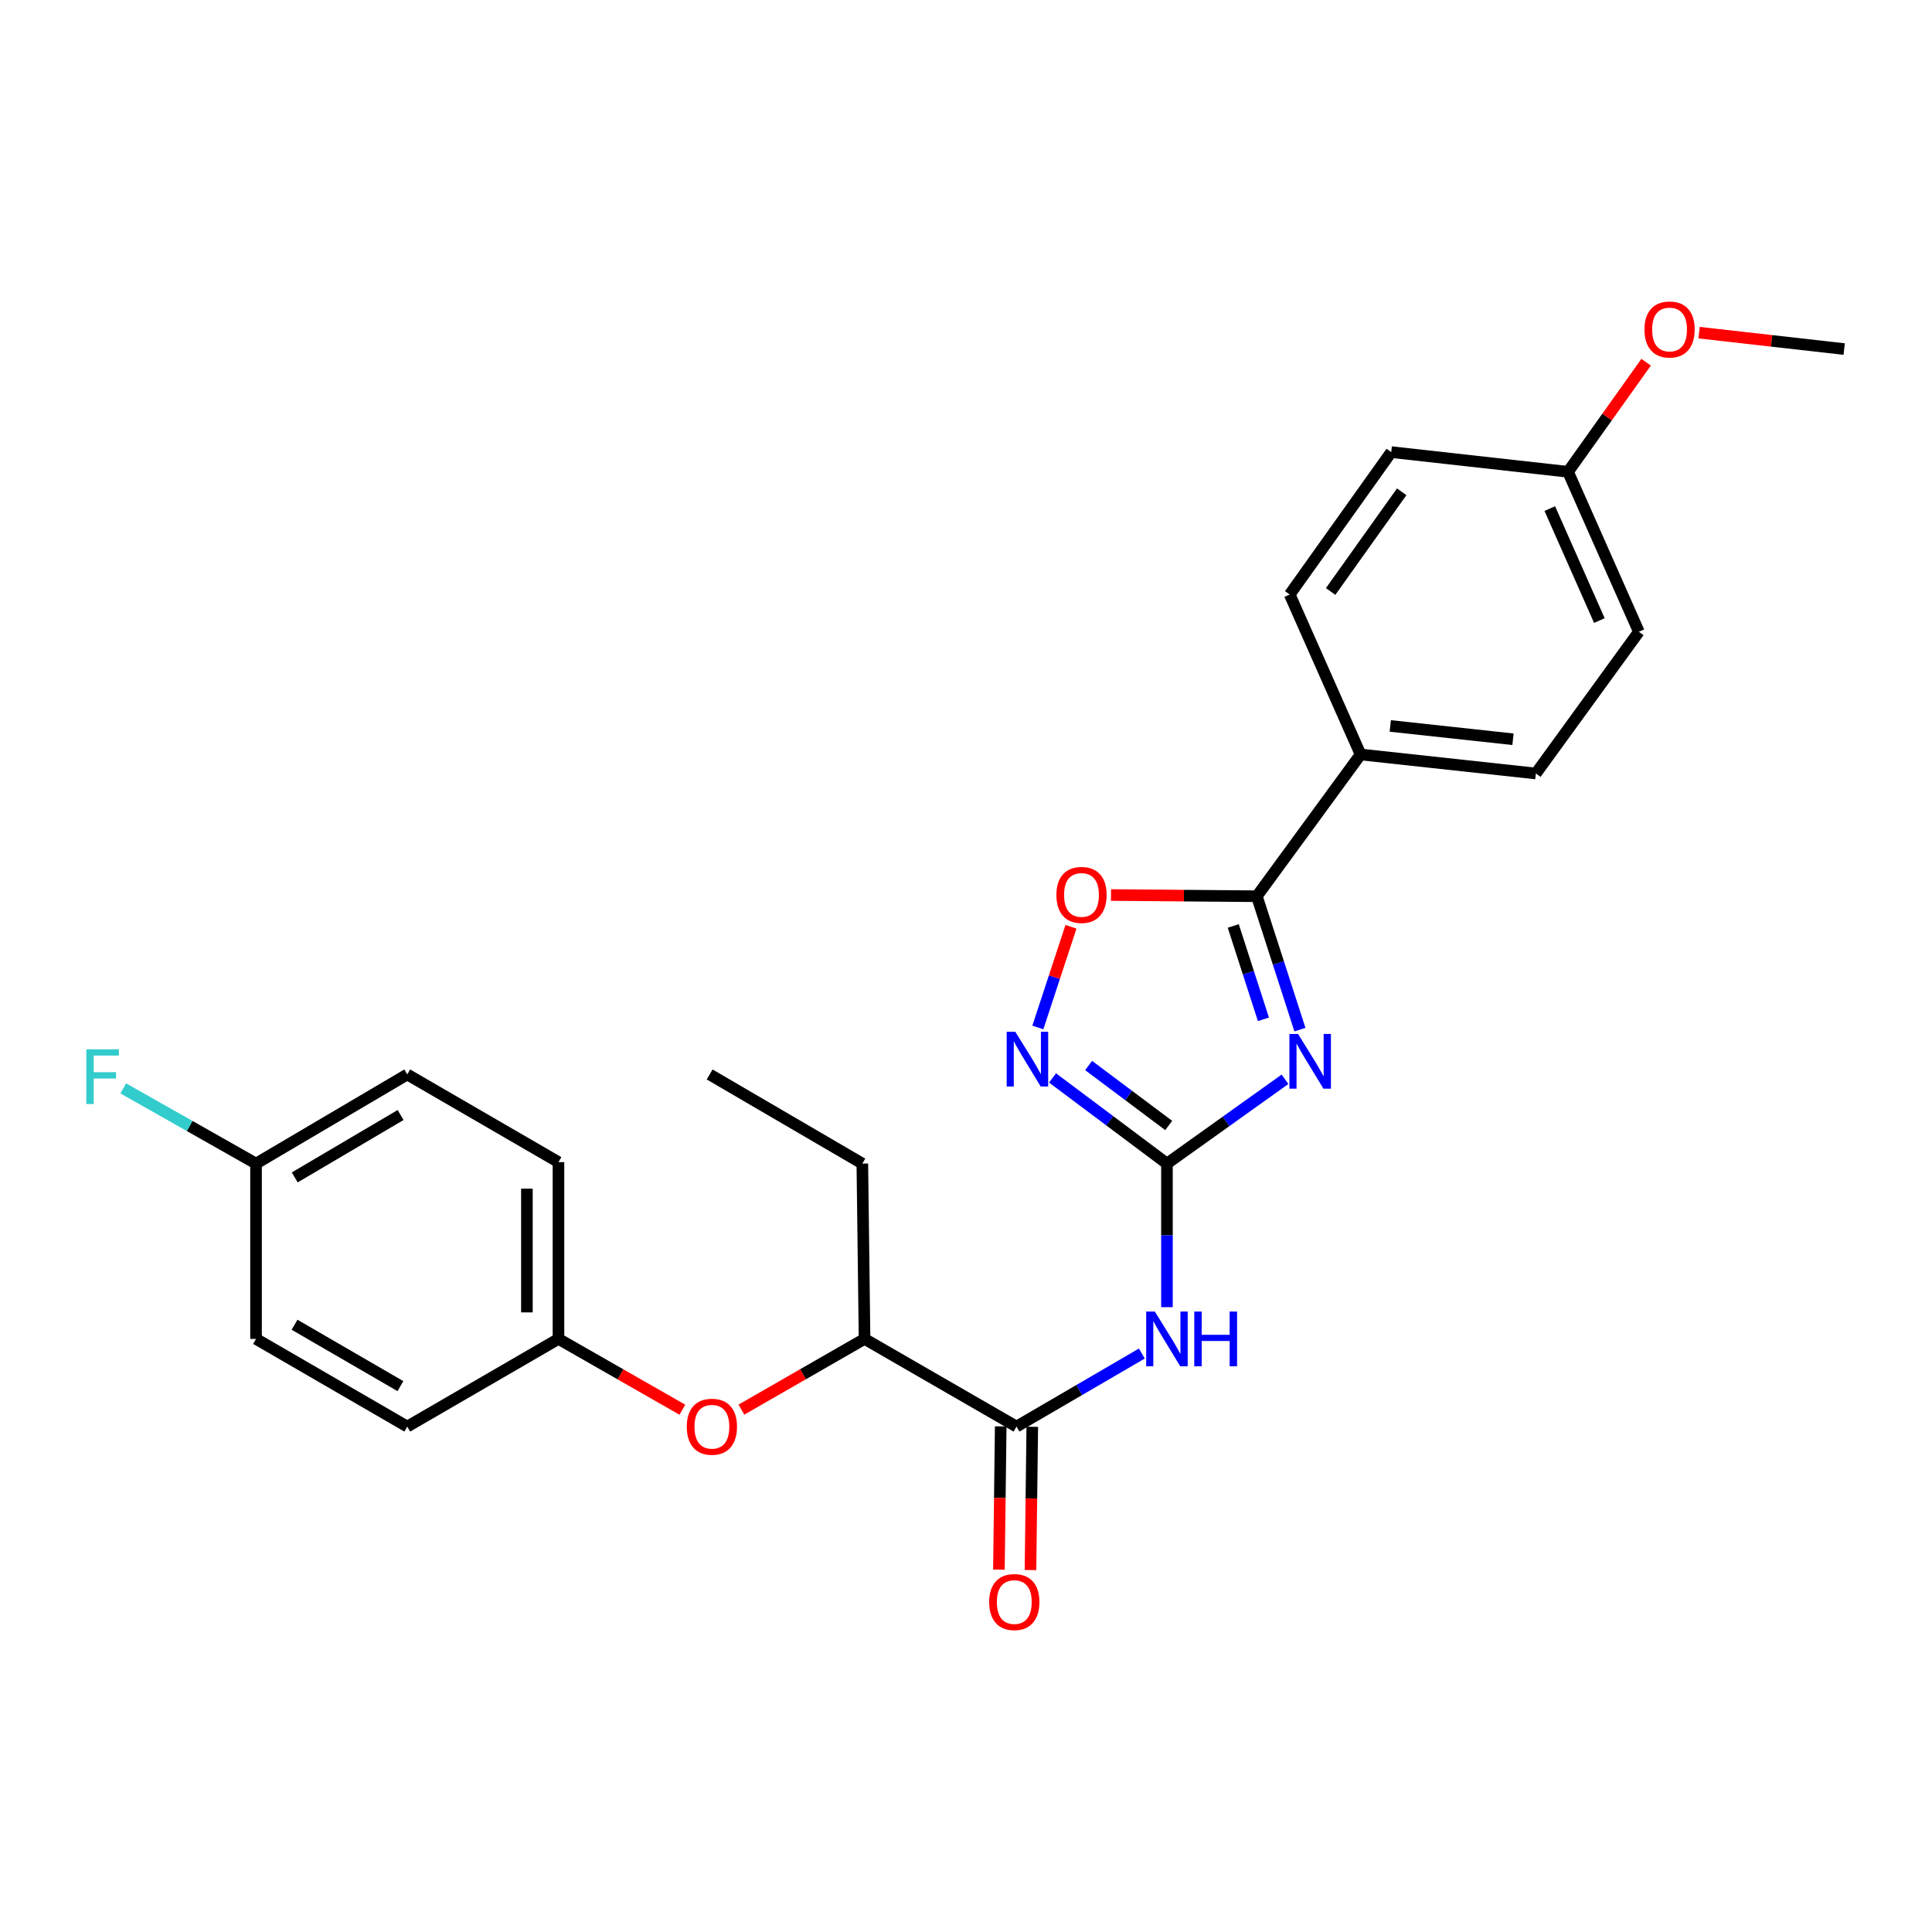 <?xml version='1.0' encoding='iso-8859-1'?>
<svg version='1.1' baseProfile='full'
              xmlns='http://www.w3.org/2000/svg'
                      xmlns:rdkit='http://www.rdkit.org/xml'
                      xmlns:xlink='http://www.w3.org/1999/xlink'
                  xml:space='preserve'
width='1000px' height='1000px' viewBox='0 0 1000 1000'>
<!-- END OF HEADER -->
<rect style='opacity:1.0;fill:#FFFFFF;stroke:none' width='1000' height='1000' x='0' y='0'> </rect>
<path class='bond-0' d='M 665.124,558.633 L 634.567,580.452' style='fill:none;fill-rule:evenodd;stroke:#0000FF;stroke-width:6px;stroke-linecap:butt;stroke-linejoin:miter;stroke-opacity:1' />
<path class='bond-0' d='M 634.567,580.452 L 604.011,602.272' style='fill:none;fill-rule:evenodd;stroke:#000000;stroke-width:6px;stroke-linecap:butt;stroke-linejoin:miter;stroke-opacity:1' />
<path class='bond-1' d='M 672.841,532.933 L 661.688,498.411' style='fill:none;fill-rule:evenodd;stroke:#0000FF;stroke-width:6px;stroke-linecap:butt;stroke-linejoin:miter;stroke-opacity:1' />
<path class='bond-1' d='M 661.688,498.411 L 650.535,463.888' style='fill:none;fill-rule:evenodd;stroke:#000000;stroke-width:6px;stroke-linecap:butt;stroke-linejoin:miter;stroke-opacity:1' />
<path class='bond-1' d='M 653.946,527.6 L 646.139,503.434' style='fill:none;fill-rule:evenodd;stroke:#0000FF;stroke-width:6px;stroke-linecap:butt;stroke-linejoin:miter;stroke-opacity:1' />
<path class='bond-1' d='M 646.139,503.434 L 638.332,479.268' style='fill:none;fill-rule:evenodd;stroke:#000000;stroke-width:6px;stroke-linecap:butt;stroke-linejoin:miter;stroke-opacity:1' />
<path class='bond-2' d='M 604.011,602.272 L 604.011,639.429' style='fill:none;fill-rule:evenodd;stroke:#000000;stroke-width:6px;stroke-linecap:butt;stroke-linejoin:miter;stroke-opacity:1' />
<path class='bond-2' d='M 604.011,639.429 L 604.011,676.586' style='fill:none;fill-rule:evenodd;stroke:#0000FF;stroke-width:6px;stroke-linecap:butt;stroke-linejoin:miter;stroke-opacity:1' />
<path class='bond-3' d='M 604.011,602.272 L 574.401,580.106' style='fill:none;fill-rule:evenodd;stroke:#000000;stroke-width:6px;stroke-linecap:butt;stroke-linejoin:miter;stroke-opacity:1' />
<path class='bond-3' d='M 574.401,580.106 L 544.791,557.941' style='fill:none;fill-rule:evenodd;stroke:#0000FF;stroke-width:6px;stroke-linecap:butt;stroke-linejoin:miter;stroke-opacity:1' />
<path class='bond-3' d='M 604.92,582.541 L 584.193,567.025' style='fill:none;fill-rule:evenodd;stroke:#000000;stroke-width:6px;stroke-linecap:butt;stroke-linejoin:miter;stroke-opacity:1' />
<path class='bond-3' d='M 584.193,567.025 L 563.466,551.509' style='fill:none;fill-rule:evenodd;stroke:#0000FF;stroke-width:6px;stroke-linecap:butt;stroke-linejoin:miter;stroke-opacity:1' />
<path class='bond-5' d='M 650.535,463.888 L 612.794,463.574' style='fill:none;fill-rule:evenodd;stroke:#000000;stroke-width:6px;stroke-linecap:butt;stroke-linejoin:miter;stroke-opacity:1' />
<path class='bond-5' d='M 612.794,463.574 L 575.052,463.261' style='fill:none;fill-rule:evenodd;stroke:#FF0000;stroke-width:6px;stroke-linecap:butt;stroke-linejoin:miter;stroke-opacity:1' />
<path class='bond-6' d='M 650.535,463.888 L 704.231,390.511' style='fill:none;fill-rule:evenodd;stroke:#000000;stroke-width:6px;stroke-linecap:butt;stroke-linejoin:miter;stroke-opacity:1' />
<path class='bond-4' d='M 591.018,700.586 L 558.579,719.491' style='fill:none;fill-rule:evenodd;stroke:#0000FF;stroke-width:6px;stroke-linecap:butt;stroke-linejoin:miter;stroke-opacity:1' />
<path class='bond-4' d='M 558.579,719.491 L 526.141,738.395' style='fill:none;fill-rule:evenodd;stroke:#000000;stroke-width:6px;stroke-linecap:butt;stroke-linejoin:miter;stroke-opacity:1' />
<path class='bond-26' d='M 537.191,531.813 L 545.762,505.758' style='fill:none;fill-rule:evenodd;stroke:#0000FF;stroke-width:6px;stroke-linecap:butt;stroke-linejoin:miter;stroke-opacity:1' />
<path class='bond-26' d='M 545.762,505.758 L 554.333,479.702' style='fill:none;fill-rule:evenodd;stroke:#FF0000;stroke-width:6px;stroke-linecap:butt;stroke-linejoin:miter;stroke-opacity:1' />
<path class='bond-7' d='M 526.141,738.395 L 447.489,693.014' style='fill:none;fill-rule:evenodd;stroke:#000000;stroke-width:6px;stroke-linecap:butt;stroke-linejoin:miter;stroke-opacity:1' />
<path class='bond-9' d='M 517.971,738.292 L 517.504,775.369' style='fill:none;fill-rule:evenodd;stroke:#000000;stroke-width:6px;stroke-linecap:butt;stroke-linejoin:miter;stroke-opacity:1' />
<path class='bond-9' d='M 517.504,775.369 L 517.036,812.446' style='fill:none;fill-rule:evenodd;stroke:#FF0000;stroke-width:6px;stroke-linecap:butt;stroke-linejoin:miter;stroke-opacity:1' />
<path class='bond-9' d='M 534.31,738.498 L 533.843,775.575' style='fill:none;fill-rule:evenodd;stroke:#000000;stroke-width:6px;stroke-linecap:butt;stroke-linejoin:miter;stroke-opacity:1' />
<path class='bond-9' d='M 533.843,775.575 L 533.375,812.652' style='fill:none;fill-rule:evenodd;stroke:#FF0000;stroke-width:6px;stroke-linecap:butt;stroke-linejoin:miter;stroke-opacity:1' />
<path class='bond-10' d='M 704.231,390.511 L 794.965,400.361' style='fill:none;fill-rule:evenodd;stroke:#000000;stroke-width:6px;stroke-linecap:butt;stroke-linejoin:miter;stroke-opacity:1' />
<path class='bond-10' d='M 719.605,375.744 L 783.118,382.638' style='fill:none;fill-rule:evenodd;stroke:#000000;stroke-width:6px;stroke-linecap:butt;stroke-linejoin:miter;stroke-opacity:1' />
<path class='bond-11' d='M 704.231,390.511 L 667.547,307.72' style='fill:none;fill-rule:evenodd;stroke:#000000;stroke-width:6px;stroke-linecap:butt;stroke-linejoin:miter;stroke-opacity:1' />
<path class='bond-8' d='M 447.489,693.014 L 415.621,711.317' style='fill:none;fill-rule:evenodd;stroke:#000000;stroke-width:6px;stroke-linecap:butt;stroke-linejoin:miter;stroke-opacity:1' />
<path class='bond-8' d='M 415.621,711.317 L 383.753,729.62' style='fill:none;fill-rule:evenodd;stroke:#FF0000;stroke-width:6px;stroke-linecap:butt;stroke-linejoin:miter;stroke-opacity:1' />
<path class='bond-23' d='M 447.489,693.014 L 446.346,602.272' style='fill:none;fill-rule:evenodd;stroke:#000000;stroke-width:6px;stroke-linecap:butt;stroke-linejoin:miter;stroke-opacity:1' />
<path class='bond-12' d='M 353.189,729.659 L 321.125,711.337' style='fill:none;fill-rule:evenodd;stroke:#FF0000;stroke-width:6px;stroke-linecap:butt;stroke-linejoin:miter;stroke-opacity:1' />
<path class='bond-12' d='M 321.125,711.337 L 289.062,693.014' style='fill:none;fill-rule:evenodd;stroke:#000000;stroke-width:6px;stroke-linecap:butt;stroke-linejoin:miter;stroke-opacity:1' />
<path class='bond-16' d='M 794.965,400.361 L 848.27,327.002' style='fill:none;fill-rule:evenodd;stroke:#000000;stroke-width:6px;stroke-linecap:butt;stroke-linejoin:miter;stroke-opacity:1' />
<path class='bond-15' d='M 667.547,307.72 L 720.099,234.008' style='fill:none;fill-rule:evenodd;stroke:#000000;stroke-width:6px;stroke-linecap:butt;stroke-linejoin:miter;stroke-opacity:1' />
<path class='bond-15' d='M 688.735,306.149 L 725.522,254.55' style='fill:none;fill-rule:evenodd;stroke:#000000;stroke-width:6px;stroke-linecap:butt;stroke-linejoin:miter;stroke-opacity:1' />
<path class='bond-18' d='M 289.062,693.014 L 210.792,738.395' style='fill:none;fill-rule:evenodd;stroke:#000000;stroke-width:6px;stroke-linecap:butt;stroke-linejoin:miter;stroke-opacity:1' />
<path class='bond-19' d='M 289.062,693.014 L 289.062,601.518' style='fill:none;fill-rule:evenodd;stroke:#000000;stroke-width:6px;stroke-linecap:butt;stroke-linejoin:miter;stroke-opacity:1' />
<path class='bond-19' d='M 272.721,679.29 L 272.721,615.242' style='fill:none;fill-rule:evenodd;stroke:#000000;stroke-width:6px;stroke-linecap:butt;stroke-linejoin:miter;stroke-opacity:1' />
<path class='bond-13' d='M 132.522,602.272 L 210.792,556.138' style='fill:none;fill-rule:evenodd;stroke:#000000;stroke-width:6px;stroke-linecap:butt;stroke-linejoin:miter;stroke-opacity:1' />
<path class='bond-13' d='M 152.56,609.428 L 207.349,577.135' style='fill:none;fill-rule:evenodd;stroke:#000000;stroke-width:6px;stroke-linecap:butt;stroke-linejoin:miter;stroke-opacity:1' />
<path class='bond-17' d='M 132.522,602.272 L 98.166,582.808' style='fill:none;fill-rule:evenodd;stroke:#000000;stroke-width:6px;stroke-linecap:butt;stroke-linejoin:miter;stroke-opacity:1' />
<path class='bond-17' d='M 98.166,582.808 L 63.81,563.344' style='fill:none;fill-rule:evenodd;stroke:#33CCCC;stroke-width:6px;stroke-linecap:butt;stroke-linejoin:miter;stroke-opacity:1' />
<path class='bond-28' d='M 132.522,602.272 L 132.522,693.014' style='fill:none;fill-rule:evenodd;stroke:#000000;stroke-width:6px;stroke-linecap:butt;stroke-linejoin:miter;stroke-opacity:1' />
<path class='bond-14' d='M 811.614,244.202 L 720.099,234.008' style='fill:none;fill-rule:evenodd;stroke:#000000;stroke-width:6px;stroke-linecap:butt;stroke-linejoin:miter;stroke-opacity:1' />
<path class='bond-22' d='M 811.614,244.202 L 831.824,215.844' style='fill:none;fill-rule:evenodd;stroke:#000000;stroke-width:6px;stroke-linecap:butt;stroke-linejoin:miter;stroke-opacity:1' />
<path class='bond-22' d='M 831.824,215.844 L 852.033,187.486' style='fill:none;fill-rule:evenodd;stroke:#FF0000;stroke-width:6px;stroke-linecap:butt;stroke-linejoin:miter;stroke-opacity:1' />
<path class='bond-27' d='M 811.614,244.202 L 848.27,327.002' style='fill:none;fill-rule:evenodd;stroke:#000000;stroke-width:6px;stroke-linecap:butt;stroke-linejoin:miter;stroke-opacity:1' />
<path class='bond-27' d='M 802.171,263.237 L 827.83,321.197' style='fill:none;fill-rule:evenodd;stroke:#000000;stroke-width:6px;stroke-linecap:butt;stroke-linejoin:miter;stroke-opacity:1' />
<path class='bond-21' d='M 210.792,738.395 L 132.522,693.014' style='fill:none;fill-rule:evenodd;stroke:#000000;stroke-width:6px;stroke-linecap:butt;stroke-linejoin:miter;stroke-opacity:1' />
<path class='bond-21' d='M 207.247,717.452 L 152.459,685.685' style='fill:none;fill-rule:evenodd;stroke:#000000;stroke-width:6px;stroke-linecap:butt;stroke-linejoin:miter;stroke-opacity:1' />
<path class='bond-20' d='M 289.062,601.518 L 210.792,556.138' style='fill:none;fill-rule:evenodd;stroke:#000000;stroke-width:6px;stroke-linecap:butt;stroke-linejoin:miter;stroke-opacity:1' />
<path class='bond-24' d='M 879.44,172.188 L 916.993,176.432' style='fill:none;fill-rule:evenodd;stroke:#FF0000;stroke-width:6px;stroke-linecap:butt;stroke-linejoin:miter;stroke-opacity:1' />
<path class='bond-24' d='M 916.993,176.432 L 954.545,180.675' style='fill:none;fill-rule:evenodd;stroke:#000000;stroke-width:6px;stroke-linecap:butt;stroke-linejoin:miter;stroke-opacity:1' />
<path class='bond-25' d='M 446.346,602.272 L 367.313,556.138' style='fill:none;fill-rule:evenodd;stroke:#000000;stroke-width:6px;stroke-linecap:butt;stroke-linejoin:miter;stroke-opacity:1' />
<path  class='atom-0' d='M 671.881 535.178
L 681.161 550.178
Q 682.081 551.658, 683.561 554.338
Q 685.041 557.018, 685.121 557.178
L 685.121 535.178
L 688.881 535.178
L 688.881 563.498
L 685.001 563.498
L 675.041 547.098
Q 673.881 545.178, 672.641 542.978
Q 671.441 540.778, 671.081 540.098
L 671.081 563.498
L 667.401 563.498
L 667.401 535.178
L 671.881 535.178
' fill='#0000FF'/>
<path  class='atom-3' d='M 597.751 678.854
L 607.031 693.854
Q 607.951 695.334, 609.431 698.014
Q 610.911 700.694, 610.991 700.854
L 610.991 678.854
L 614.751 678.854
L 614.751 707.174
L 610.871 707.174
L 600.911 690.774
Q 599.751 688.854, 598.511 686.654
Q 597.311 684.454, 596.951 683.774
L 596.951 707.174
L 593.271 707.174
L 593.271 678.854
L 597.751 678.854
' fill='#0000FF'/>
<path  class='atom-3' d='M 618.151 678.854
L 621.991 678.854
L 621.991 690.894
L 636.471 690.894
L 636.471 678.854
L 640.311 678.854
L 640.311 707.174
L 636.471 707.174
L 636.471 694.094
L 621.991 694.094
L 621.991 707.174
L 618.151 707.174
L 618.151 678.854
' fill='#0000FF'/>
<path  class='atom-4' d='M 525.536 534.053
L 534.816 549.053
Q 535.736 550.533, 537.216 553.213
Q 538.696 555.893, 538.776 556.053
L 538.776 534.053
L 542.536 534.053
L 542.536 562.373
L 538.656 562.373
L 528.696 545.973
Q 527.536 544.053, 526.296 541.853
Q 525.096 539.653, 524.736 538.973
L 524.736 562.373
L 521.056 562.373
L 521.056 534.053
L 525.536 534.053
' fill='#0000FF'/>
<path  class='atom-6' d='M 546.783 463.214
Q 546.783 456.414, 550.143 452.614
Q 553.503 448.814, 559.783 448.814
Q 566.063 448.814, 569.423 452.614
Q 572.783 456.414, 572.783 463.214
Q 572.783 470.094, 569.383 474.014
Q 565.983 477.894, 559.783 477.894
Q 553.543 477.894, 550.143 474.014
Q 546.783 470.134, 546.783 463.214
M 559.783 474.694
Q 564.103 474.694, 566.423 471.814
Q 568.783 468.894, 568.783 463.214
Q 568.783 457.654, 566.423 454.854
Q 564.103 452.014, 559.783 452.014
Q 555.463 452.014, 553.103 454.814
Q 550.783 457.614, 550.783 463.214
Q 550.783 468.934, 553.103 471.814
Q 555.463 474.694, 559.783 474.694
' fill='#FF0000'/>
<path  class='atom-9' d='M 355.475 738.475
Q 355.475 731.675, 358.835 727.875
Q 362.195 724.075, 368.475 724.075
Q 374.755 724.075, 378.115 727.875
Q 381.475 731.675, 381.475 738.475
Q 381.475 745.355, 378.075 749.275
Q 374.675 753.155, 368.475 753.155
Q 362.235 753.155, 358.835 749.275
Q 355.475 745.395, 355.475 738.475
M 368.475 749.955
Q 372.795 749.955, 375.115 747.075
Q 377.475 744.155, 377.475 738.475
Q 377.475 732.915, 375.115 730.115
Q 372.795 727.275, 368.475 727.275
Q 364.155 727.275, 361.795 730.075
Q 359.475 732.875, 359.475 738.475
Q 359.475 744.195, 361.795 747.075
Q 364.155 749.955, 368.475 749.955
' fill='#FF0000'/>
<path  class='atom-10' d='M 511.997 829.218
Q 511.997 822.418, 515.357 818.618
Q 518.717 814.818, 524.997 814.818
Q 531.277 814.818, 534.637 818.618
Q 537.997 822.418, 537.997 829.218
Q 537.997 836.098, 534.597 840.018
Q 531.197 843.898, 524.997 843.898
Q 518.757 843.898, 515.357 840.018
Q 511.997 836.138, 511.997 829.218
M 524.997 840.698
Q 529.317 840.698, 531.637 837.818
Q 533.997 834.898, 533.997 829.218
Q 533.997 823.658, 531.637 820.858
Q 529.317 818.018, 524.997 818.018
Q 520.677 818.018, 518.317 820.818
Q 515.997 823.618, 515.997 829.218
Q 515.997 834.938, 518.317 837.818
Q 520.677 840.698, 524.997 840.698
' fill='#FF0000'/>
<path  class='atom-18' d='M 44.689 543.121
L 61.529 543.121
L 61.529 546.361
L 48.489 546.361
L 48.489 554.961
L 60.089 554.961
L 60.089 558.241
L 48.489 558.241
L 48.489 571.441
L 44.689 571.441
L 44.689 543.121
' fill='#33CCCC'/>
<path  class='atom-23' d='M 851.166 170.542
Q 851.166 163.742, 854.526 159.942
Q 857.886 156.142, 864.166 156.142
Q 870.446 156.142, 873.806 159.942
Q 877.166 163.742, 877.166 170.542
Q 877.166 177.422, 873.766 181.342
Q 870.366 185.222, 864.166 185.222
Q 857.926 185.222, 854.526 181.342
Q 851.166 177.462, 851.166 170.542
M 864.166 182.022
Q 868.486 182.022, 870.806 179.142
Q 873.166 176.222, 873.166 170.542
Q 873.166 164.982, 870.806 162.182
Q 868.486 159.342, 864.166 159.342
Q 859.846 159.342, 857.486 162.142
Q 855.166 164.942, 855.166 170.542
Q 855.166 176.262, 857.486 179.142
Q 859.846 182.022, 864.166 182.022
' fill='#FF0000'/>
</svg>

